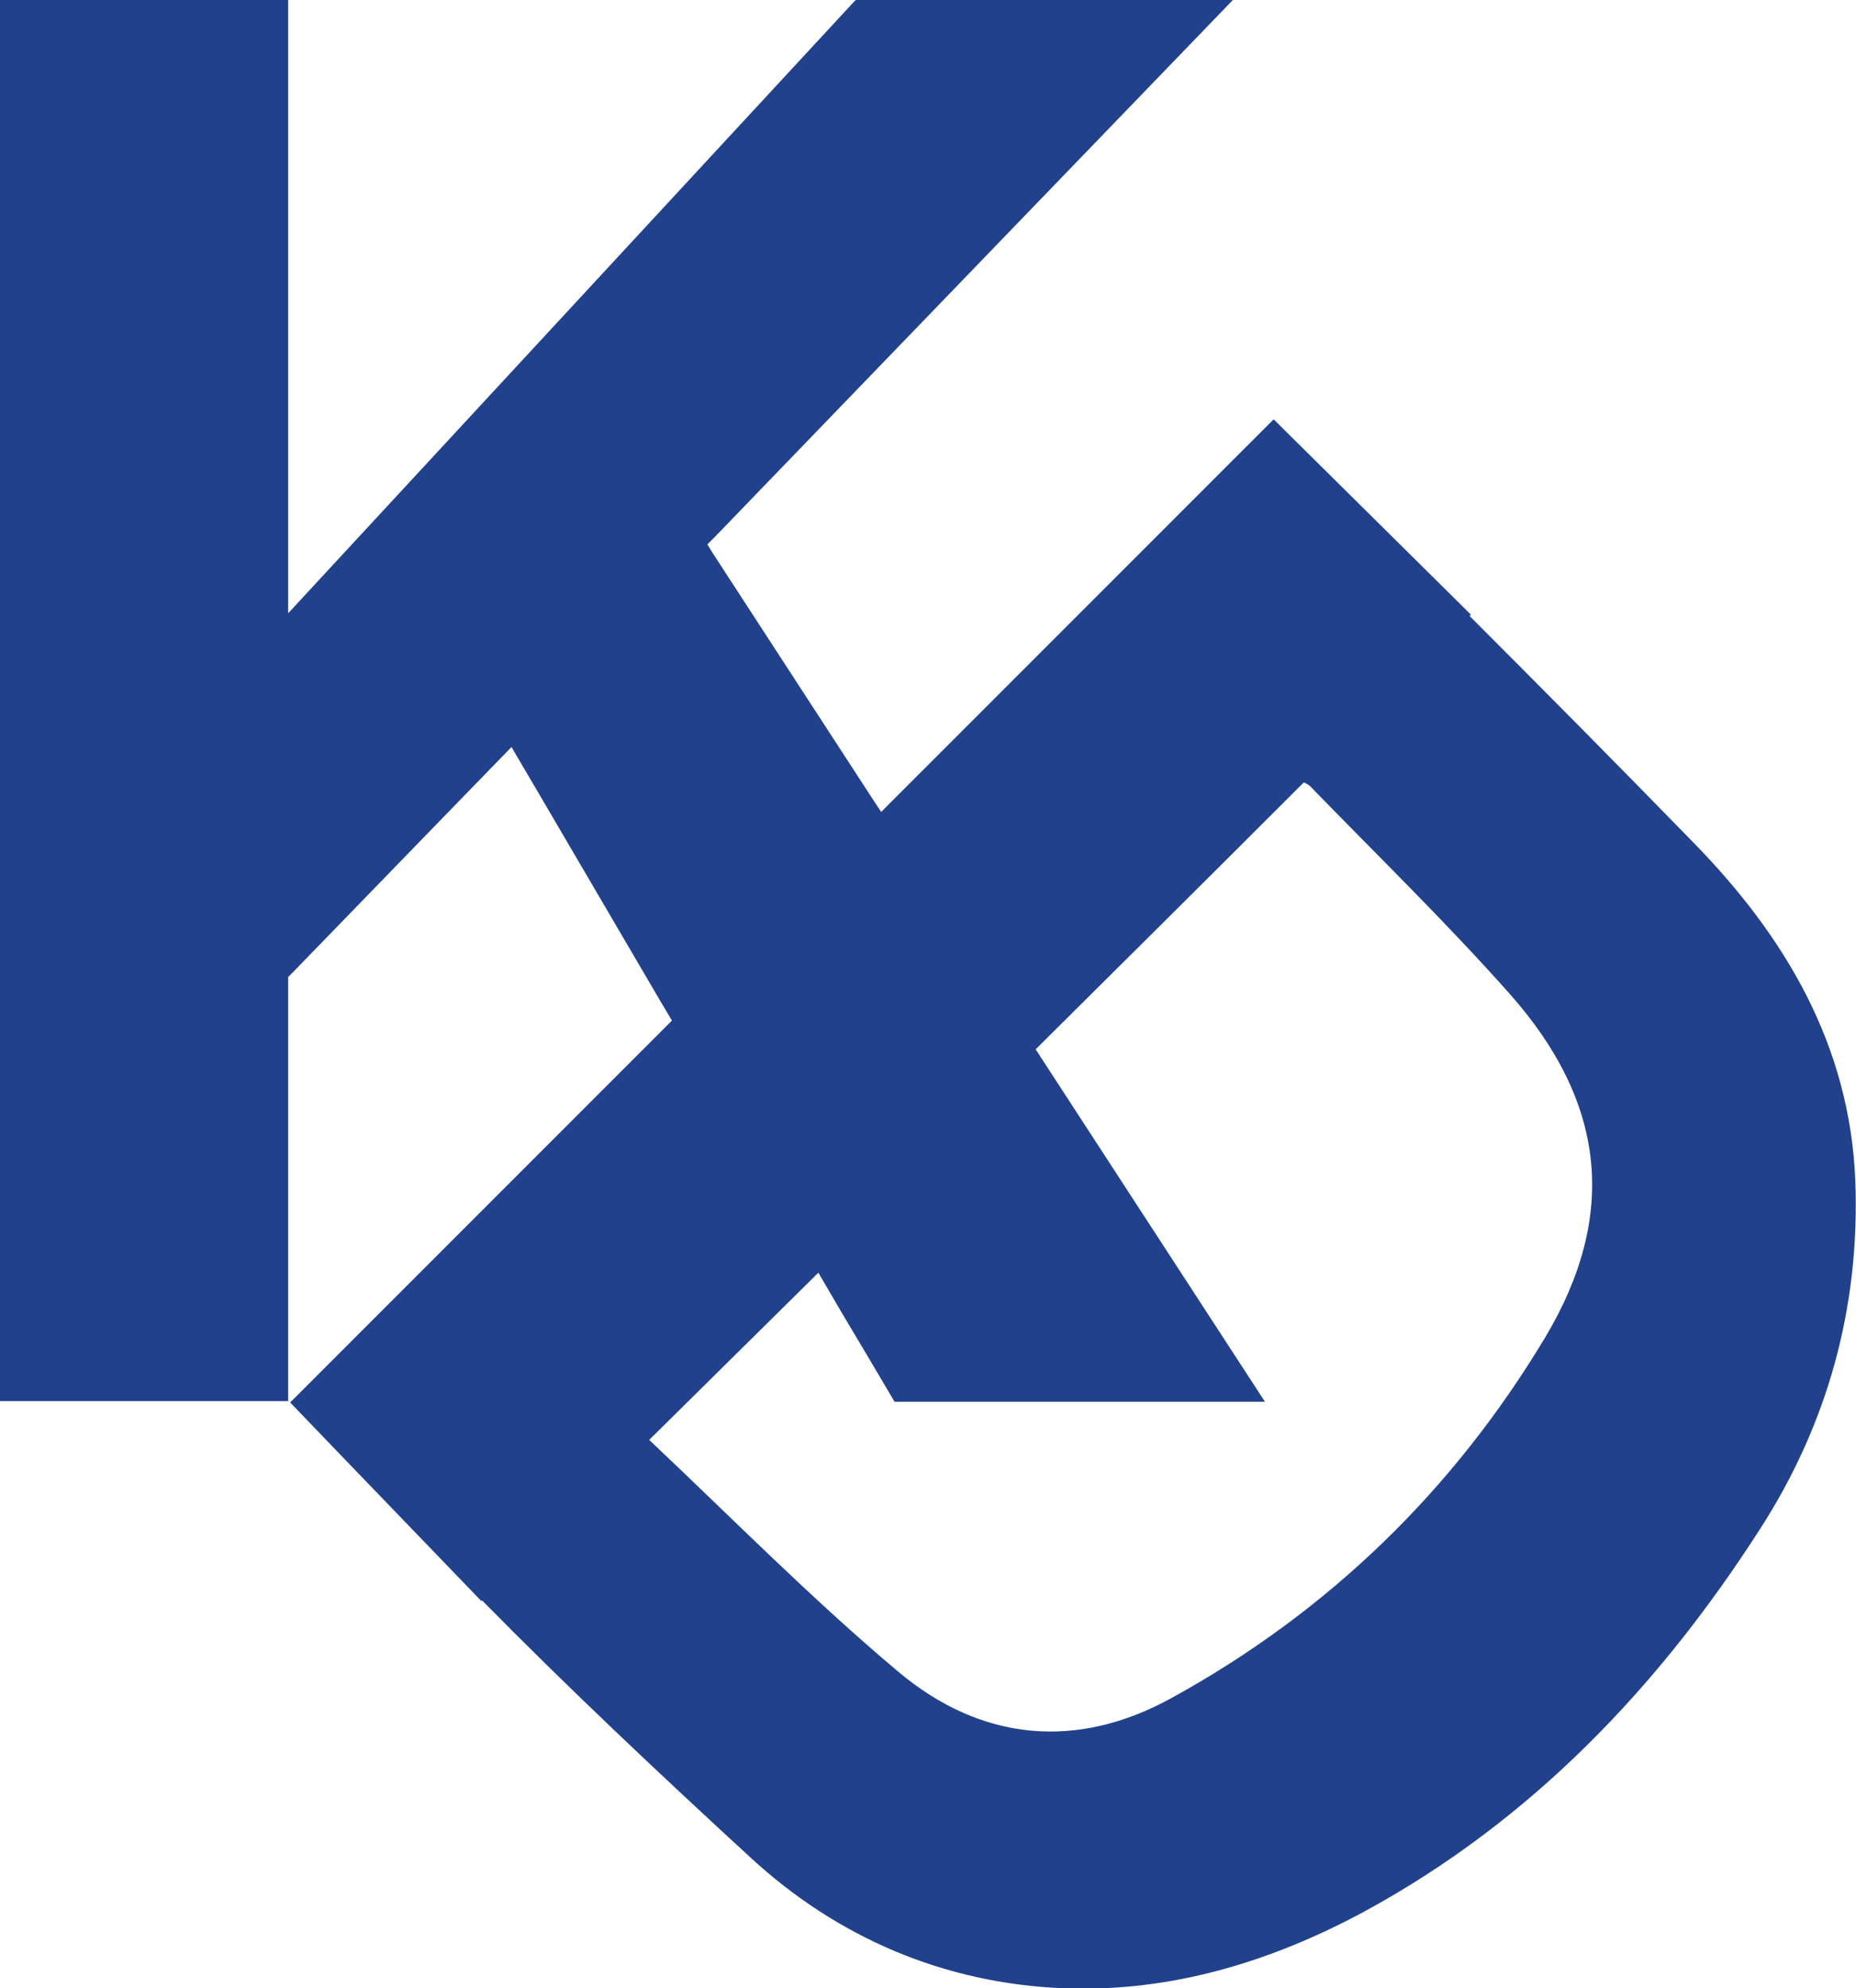 <?xml version="1.0" encoding="utf-8"?>
<!-- Generator: Adobe Illustrator 28.0.0, SVG Export Plug-In . SVG Version: 6.00 Build 0)  -->
<svg version="1.1" id="Layer_1" xmlns="http://www.w3.org/2000/svg" xmlns:xlink="http://www.w3.org/1999/xlink" x="0px" y="0px"
	 viewBox="0 0 277.6 297.3" style="enable-background:new 0 0 277.6 297.3;" xml:space="preserve">
<style type="text/css">
	.st0{fill:#21418C;}
</style>
<path class="st0" d="M263.2,228.7c10.2-15.8,15-33.3,14.3-52.1c-0.8-20.3-10.5-36.6-24.2-50.6c-11.1-11.4-22.3-22.7-33.5-33.9
	l0.2-0.2l-29.5-29.2l-0.1,0.1l-58.6,58.6l-1-1.5l-24.2-37.2l-0.8-1.3l1.2-1.2L184.4,0h-0.3l-54,0l-0.6,0L128,0l-0.4,0.4L43.1,91.7
	v-1.3l0-90.4H0l0,209.5h36.4h6.7l0-1.8l0-61.2l0-0.4l0.3-0.3L63,125.6l13.5-13.9l4,6.8l18.1,30.9l1.9,3.2l-57.1,57.1l7.3,7.6
	L72,239.4l0.1-0.1c13,13.2,26.5,25.9,40.1,38.4c13,12,29,18.9,47,19.6c16,0.6,31-4,44.9-11.5C229.1,272.2,248.1,252.2,263.2,228.7z
	 M175.4,253.8c-14.4,8-28.7,6.5-41-3.8c-13.1-11-25.2-23.3-37.3-34.7c8.7-8.6,17-16.8,25.3-25c2.2,3.8,4.8,8.2,7.5,12.7l3.9,6.6
	h55.4l-34.3-52.7c13.5-13.4,26.7-26.5,40.1-39.9c0,0,0.6,0.2,1,0.6c10,10.3,20.3,20.3,29.8,31c14.3,16.1,16.3,33,5.3,51.4
	C217.4,222.8,198.8,240.9,175.4,253.8z"/>
</svg>
